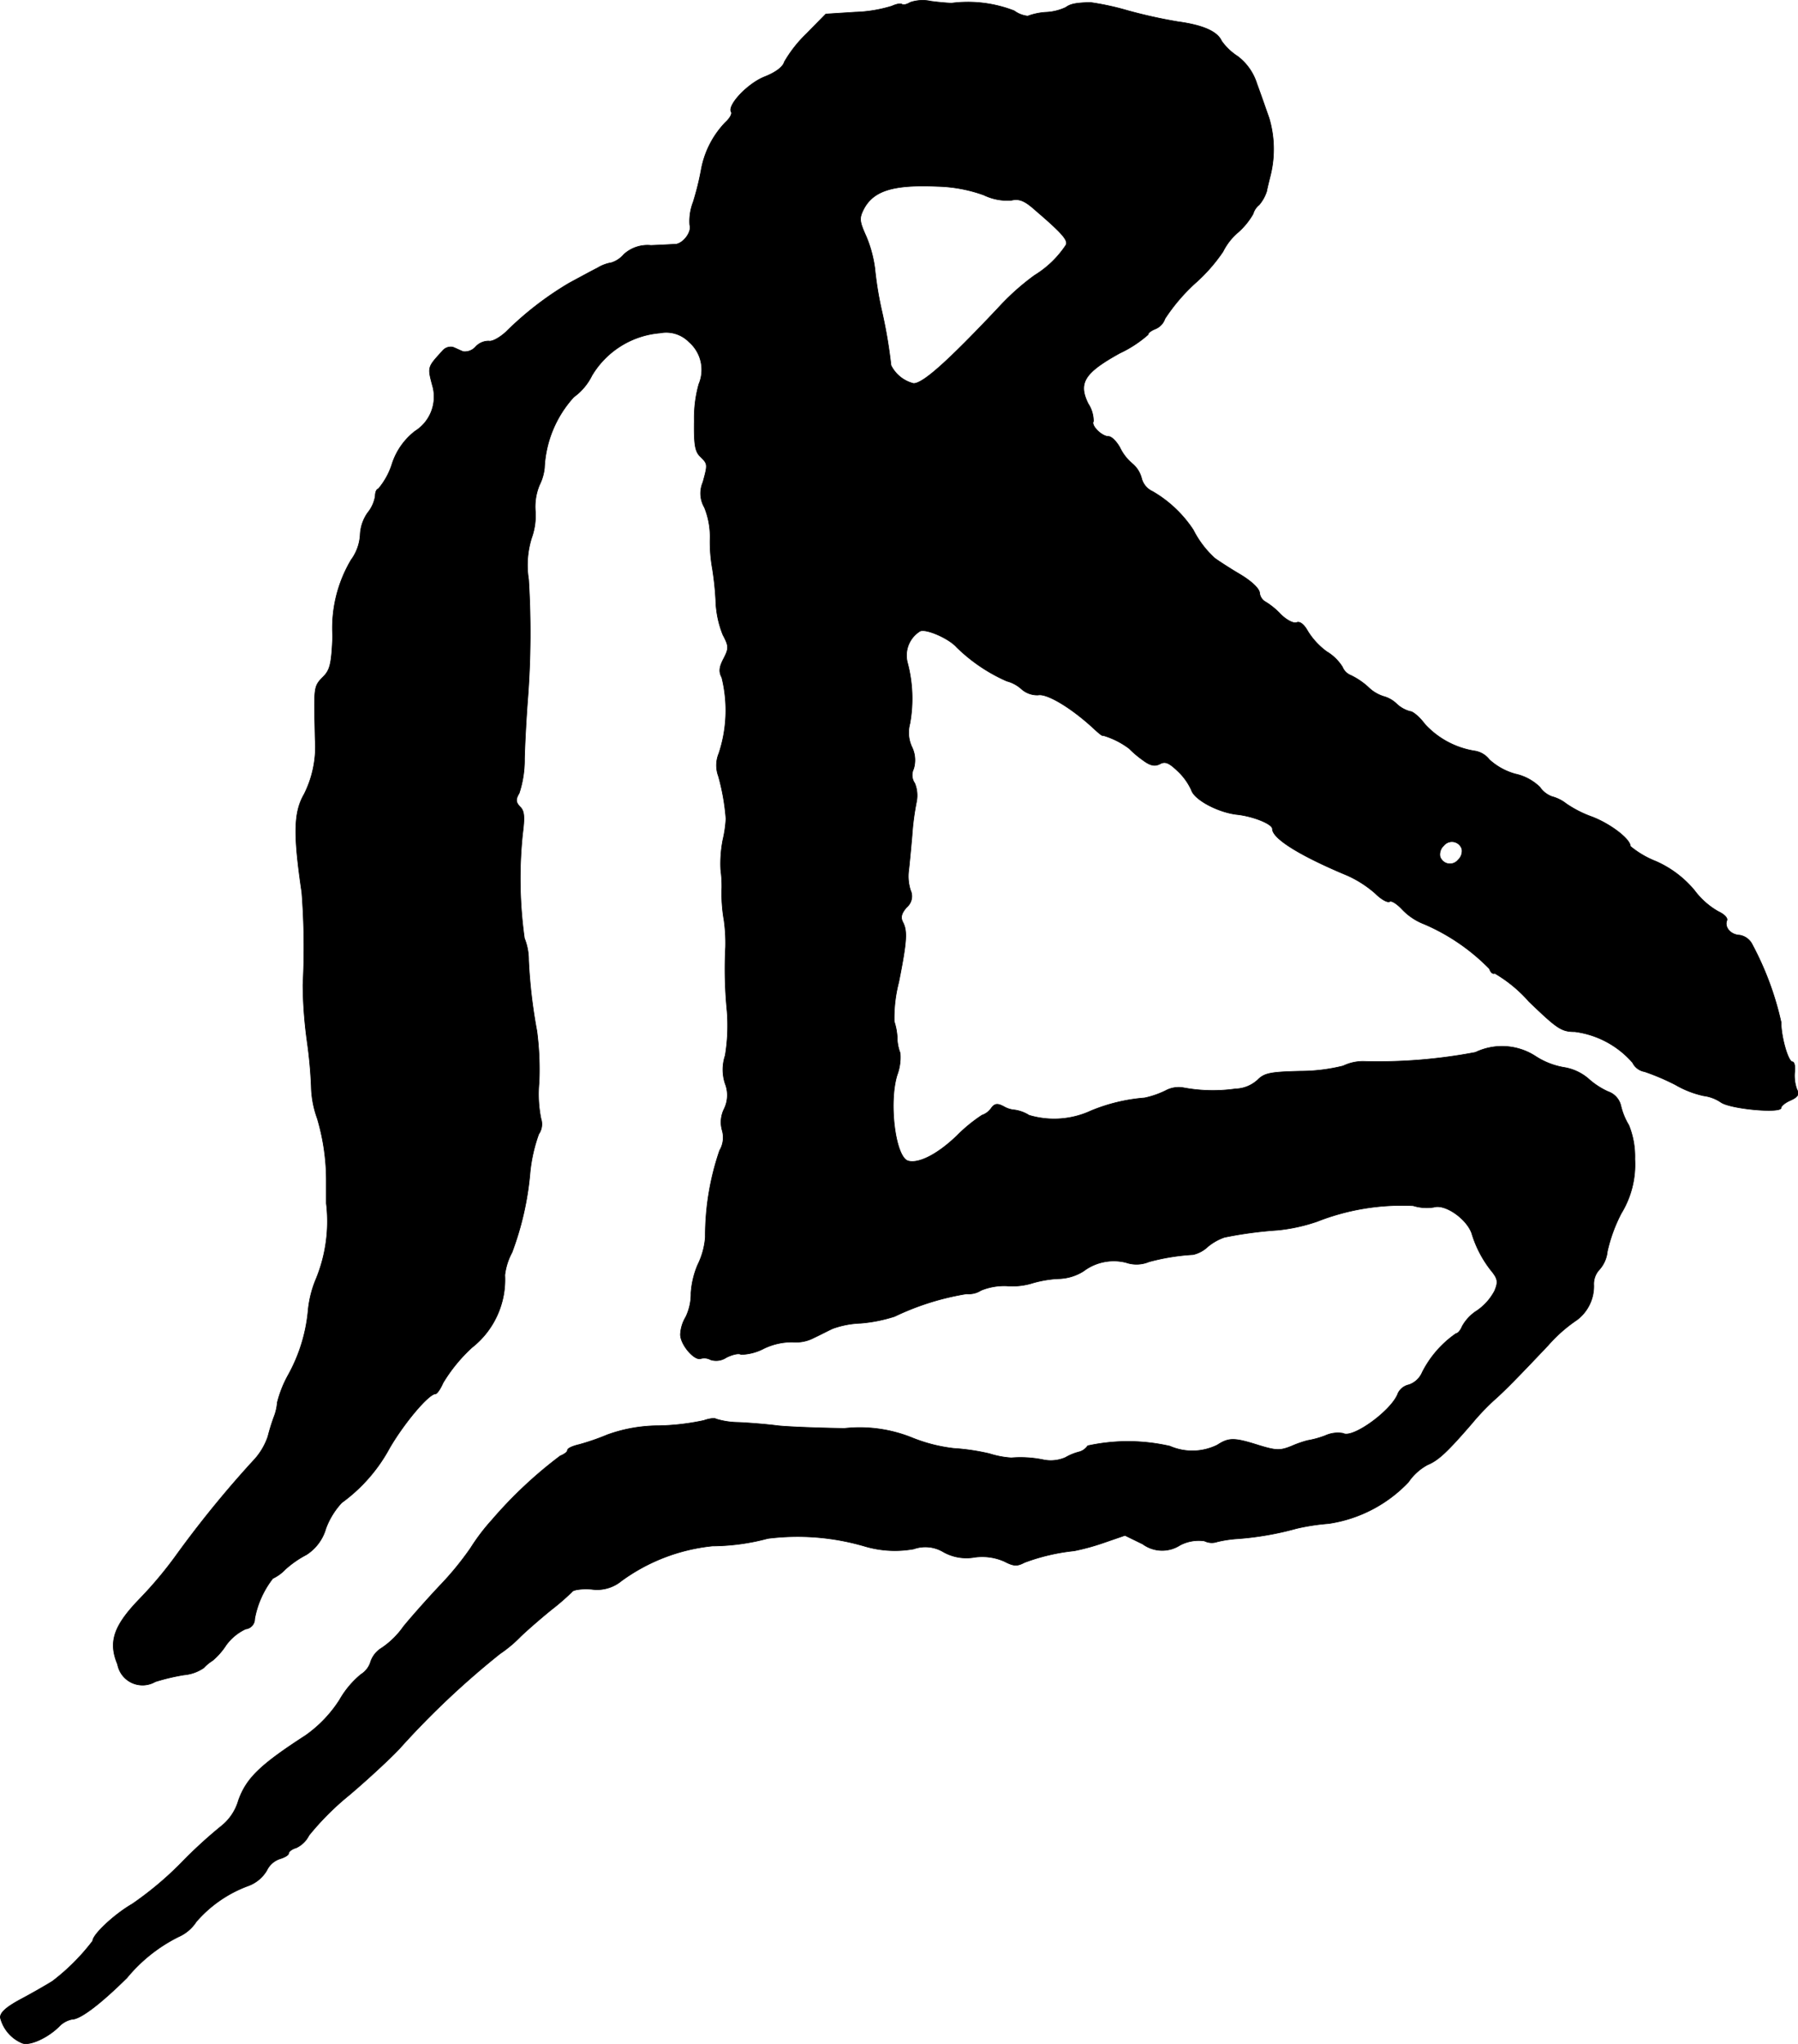 <?xml version="1.0" encoding="UTF-8"?>
<svg xmlns="http://www.w3.org/2000/svg"
     version="1.1"
     width="10.196mm"
     height="11.587mm"
     viewBox="0 0 28.903 32.845">
   <defs>
      <style type="text/css"><![CDATA[
      .a {
        stroke: #000;
        stroke-linecap: round;
        stroke-linejoin: round;
        stroke-width: 0.01px;
      }
    ]]></style>
   </defs>
   <path class="a"
         d="M14.632.038c-.048.03-.109.048-.133.03s-.097,0-.164.03a2.213,2.213,0,0,1-.588.097l-.472.03-.315.321a2.027,2.027,0,0,0-.351.448c-.024.085-.145.17-.309.236-.273.103-.612.46-.545.569.018.03-.024.103-.091.164a1.477,1.477,0,0,0-.394.775,4.456,4.456,0,0,1-.127.509.848.848,0,0,0-.055.369c.036.109-.103.297-.23.309-.042,0-.218.012-.394.018a.564.564,0,0,0-.436.145.431.431,0,0,1-.2.133.618.618,0,0,0-.224.085c-.085.042-.285.151-.454.242a5.195,5.195,0,0,0-1.012.781c-.097.091-.224.164-.279.151a.284.284,0,0,0-.212.091.233.233,0,0,1-.2.079c-.048-.018-.121-.055-.17-.073a.173.173,0,0,0-.164.061c-.248.273-.242.254-.151.594a.653.653,0,0,1-.291.697,1.087,1.087,0,0,0-.369.527A1.146,1.146,0,0,1,6.08,7.857c-.024,0-.048.048-.048.115a.565.565,0,0,1-.121.267.665.665,0,0,0-.121.357.752.752,0,0,1-.145.4,2.142,2.142,0,0,0-.297,1.23c-.018.436-.042.539-.151.648-.139.139-.145.164-.139.648.006.164.006.357.012.424a1.702,1.702,0,0,1-.182.818c-.164.285-.176.63-.036,1.575a11.433,11.433,0,0,1,.018,1.484,6.983,6.983,0,0,0,.067.909,7.249,7.249,0,0,1,.067.727,1.606,1.606,0,0,0,.097.515,3.496,3.496,0,0,1,.145,1.03v.333a2.432,2.432,0,0,1-.164,1.211,1.725,1.725,0,0,0-.127.491,2.631,2.631,0,0,1-.321,1.054,1.829,1.829,0,0,0-.176.442.812.812,0,0,1-.055.236,3.245,3.245,0,0,0-.097.315,1.065,1.065,0,0,1-.242.394,17.07,17.07,0,0,0-1.242,1.526,6.385,6.385,0,0,1-.569.678c-.424.436-.515.697-.363,1.06a.408.408,0,0,0,.606.279,3.368,3.368,0,0,1,.46-.109.661.661,0,0,0,.321-.115.649.649,0,0,1,.139-.115,1.111,1.111,0,0,0,.218-.248.817.817,0,0,1,.315-.26.162.162,0,0,0,.145-.164,1.502,1.502,0,0,1,.291-.648.671.671,0,0,0,.2-.145,1.623,1.623,0,0,1,.339-.236.741.741,0,0,0,.315-.424,1.241,1.241,0,0,1,.254-.412,2.629,2.629,0,0,0,.769-.878c.236-.406.63-.872.739-.872.024,0,.079-.079.121-.176a2.567,2.567,0,0,1,.466-.569,1.386,1.386,0,0,0,.527-1.163,1.017,1.017,0,0,1,.115-.363,4.808,4.808,0,0,0,.291-1.29,2.563,2.563,0,0,1,.139-.612.281.281,0,0,0,.036-.248,1.982,1.982,0,0,1-.03-.588A4.758,4.758,0,0,0,8.63,16.567a8.31,8.31,0,0,1-.133-1.139.93.93,0,0,0-.067-.351,6.923,6.923,0,0,1-.03-1.672c.036-.279.03-.376-.042-.442-.067-.073-.073-.115-.012-.218a1.718,1.718,0,0,0,.085-.557c.006-.236.03-.684.055-.999A13.945,13.945,0,0,0,8.497,9.311a1.46,1.46,0,0,1,.048-.666,1.065,1.065,0,0,0,.061-.424.906.906,0,0,1,.067-.43.789.789,0,0,0,.079-.273,1.812,1.812,0,0,1,.472-1.139.936.936,0,0,0,.291-.345,1.412,1.412,0,0,1,1.096-.684.514.514,0,0,1,.466.145.591.591,0,0,1,.157.678,2.021,2.021,0,0,0-.073.588c-.006.376.012.497.097.575.121.121.121.121.042.412a.45.45,0,0,0,.024.406,1.254,1.254,0,0,1,.091.497,2.39,2.39,0,0,0,.036.478,4.793,4.793,0,0,1,.055.515,1.602,1.602,0,0,0,.115.557c.097.182.097.218.012.382-.073.139-.079.212-.03.303a2.192,2.192,0,0,1-.048,1.223.498.498,0,0,0-.006.363,3.511,3.511,0,0,1,.121.684,1.884,1.884,0,0,1-.048.333,1.99,1.99,0,0,0-.036.485,1.978,1.978,0,0,1,.018.285,2.504,2.504,0,0,0,.036.533,2.671,2.671,0,0,1,.024.424,6.842,6.842,0,0,0,.024,1.03,2.959,2.959,0,0,1-.03.715.713.713,0,0,0,0,.454.504.504,0,0,1-.018.406.479.479,0,0,0-.03.345.408.408,0,0,1-.042.321,4.246,4.246,0,0,0-.23,1.393,1.199,1.199,0,0,1-.121.442,1.388,1.388,0,0,0-.109.454.855.855,0,0,1-.085.388.596.596,0,0,0-.085.279c0,.164.224.424.327.388a.207.207,0,0,1,.157.018.293.293,0,0,0,.254-.036c.097-.048.2-.073.236-.048a.832.832,0,0,0,.369-.097,1.043,1.043,0,0,1,.46-.103.615.615,0,0,0,.339-.067c.103-.048.242-.121.309-.151a1.495,1.495,0,0,1,.448-.085,2.402,2.402,0,0,0,.545-.109,4.234,4.234,0,0,1,1.157-.363.363.363,0,0,0,.23-.055.981.981,0,0,1,.412-.073,1.098,1.098,0,0,0,.388-.036,1.82,1.82,0,0,1,.442-.079.785.785,0,0,0,.406-.121.807.807,0,0,1,.684-.139.518.518,0,0,0,.369-.012,3.466,3.466,0,0,1,.709-.115.507.507,0,0,0,.236-.127.867.867,0,0,1,.267-.151,6.384,6.384,0,0,1,.854-.115,2.798,2.798,0,0,0,.636-.139,3.721,3.721,0,0,1,1.545-.254.738.738,0,0,0,.333.024c.176-.055.515.176.606.412a1.805,1.805,0,0,0,.309.6c.115.139.121.188.061.333a.887.887,0,0,1-.279.315.704.704,0,0,0-.242.254c-.024.061-.067.115-.097.115a1.675,1.675,0,0,0-.545.624.36.36,0,0,1-.212.2.258.258,0,0,0-.176.133c-.091.273-.733.739-.884.648a.484.484,0,0,0-.285.036,1.506,1.506,0,0,1-.285.079,1.7,1.7,0,0,0-.26.091c-.182.073-.242.073-.521-.012-.4-.127-.485-.127-.672-.006a.907.907,0,0,1-.763.018,3.027,3.027,0,0,0-1.32-.006.241.241,0,0,1-.133.097.864.864,0,0,0-.224.091.587.587,0,0,1-.363.036,1.812,1.812,0,0,0-.509-.03,1.475,1.475,0,0,1-.351-.067,3.462,3.462,0,0,0-.575-.085,2.567,2.567,0,0,1-.666-.17,2.247,2.247,0,0,0-1.09-.151c-.4-.006-.878-.024-1.06-.042-.182-.024-.478-.048-.654-.055a1.256,1.256,0,0,1-.351-.055c-.018-.018-.109-.006-.194.024a3.772,3.772,0,0,1-.721.085,2.431,2.431,0,0,0-.83.145,3.747,3.747,0,0,1-.454.157c-.103.024-.188.061-.188.091s-.055.067-.115.091A6.945,6.945,0,0,0,7.909,24.423a3.285,3.285,0,0,0-.345.454,4.902,4.902,0,0,1-.503.612c-.182.194-.442.485-.575.648a1.347,1.347,0,0,1-.351.345.413.413,0,0,0-.176.218.36.36,0,0,1-.157.206,1.485,1.485,0,0,0-.345.412,2.053,2.053,0,0,1-.545.569c-.739.478-.951.69-1.078,1.042a.815.815,0,0,1-.273.412,7.346,7.346,0,0,0-.648.594,5.426,5.426,0,0,1-.787.66c-.285.164-.636.491-.636.594a3.399,3.399,0,0,1-.648.648c-.067.042-.285.17-.478.273C.114,32.242.005,32.333.005,32.418A.599.599,0,0,0,.356,32.83c.121.048.412-.085.594-.267a.398.398,0,0,1,.206-.115c.133,0,.448-.236.884-.666a2.532,2.532,0,0,1,.83-.66.655.655,0,0,0,.285-.242,2.029,2.029,0,0,1,.83-.575.579.579,0,0,0,.303-.248.357.357,0,0,1,.212-.188c.079-.024.139-.061.139-.085,0-.03.055-.073.121-.091a.434.434,0,0,0,.206-.2,4.386,4.386,0,0,1,.648-.648c.315-.267.678-.606.812-.751a13.469,13.469,0,0,1,1.611-1.52,2.1,2.1,0,0,0,.333-.279c.121-.115.345-.309.503-.436a3.777,3.777,0,0,0,.321-.279c.018-.036.17-.055.321-.042a.613.613,0,0,0,.472-.133,2.996,2.996,0,0,1,1.466-.563,3.514,3.514,0,0,0,.89-.121,3.834,3.834,0,0,1,1.563.127,1.71,1.71,0,0,0,.781.042.563.563,0,0,1,.478.048.756.756,0,0,0,.503.085.883.883,0,0,1,.478.067c.151.079.206.079.321.018a3.222,3.222,0,0,1,.8-.188,3.609,3.609,0,0,0,.466-.127l.351-.121.285.139a.529.529,0,0,0,.6.018.643.643,0,0,1,.394-.067.265.265,0,0,0,.206.012,1.975,1.975,0,0,1,.333-.049,4.864,4.864,0,0,0,.939-.164,3.389,3.389,0,0,1,.515-.079,2.215,2.215,0,0,0,1.284-.666.873.873,0,0,1,.309-.279c.176-.073.321-.212.709-.66a3.82,3.82,0,0,1,.363-.382c.164-.145.339-.321.866-.878a2.385,2.385,0,0,1,.46-.406.678.678,0,0,0,.273-.557.339.339,0,0,1,.091-.254.514.514,0,0,0,.127-.291,2.514,2.514,0,0,1,.224-.612,1.504,1.504,0,0,0,.218-.872,1.342,1.342,0,0,0-.097-.545,1.071,1.071,0,0,1-.127-.309.316.316,0,0,0-.206-.23,1.222,1.222,0,0,1-.315-.206.795.795,0,0,0-.388-.182,1.206,1.206,0,0,1-.466-.182.989.989,0,0,0-.963-.061,8.352,8.352,0,0,1-1.805.145.738.738,0,0,0-.321.073,2.875,2.875,0,0,1-.69.085c-.478.012-.575.03-.684.139a.547.547,0,0,1-.357.145,2.581,2.581,0,0,1-.836-.018.442.442,0,0,0-.291.048,1.451,1.451,0,0,1-.333.115,2.835,2.835,0,0,0-.86.206,1.411,1.411,0,0,1-.999.073.592.592,0,0,0-.23-.085.412.412,0,0,1-.176-.055c-.103-.055-.145-.048-.2.024a.3.3,0,0,1-.151.115,2.523,2.523,0,0,0-.406.333c-.309.297-.618.454-.787.4-.2-.073-.309-.939-.17-1.381a.81.81,0,0,0,.048-.351.729.729,0,0,1-.048-.26.968.968,0,0,0-.048-.248,2.299,2.299,0,0,1,.073-.63c.133-.666.139-.824.067-.963-.042-.079-.024-.145.061-.242a.23.23,0,0,0,.061-.273.738.738,0,0,1-.03-.309c.012-.097.036-.351.055-.569a4.264,4.264,0,0,1,.073-.551.518.518,0,0,0-.03-.291.228.228,0,0,1-.018-.23.48.48,0,0,0-.03-.357.547.547,0,0,1-.03-.369,2.246,2.246,0,0,0-.042-.993.459.459,0,0,1,.2-.491c.085-.055.466.109.594.254a2.703,2.703,0,0,0,.806.545.566.566,0,0,1,.236.127.382.382,0,0,0,.267.097c.145-.03.545.212.902.545.079.073.139.121.139.103a1.309,1.309,0,0,1,.424.212,1.609,1.609,0,0,0,.206.176c.127.097.2.115.285.073.085-.048.145-.024.285.109a.974.974,0,0,1,.224.309c.048.157.436.363.745.394.254.03.557.151.557.23,0,.157.454.436,1.211.751a1.791,1.791,0,0,1,.442.285c.091.091.194.151.23.133.03-.024.121.036.206.127a.969.969,0,0,0,.357.236,3.276,3.276,0,0,1,1.042.715c.018.055.055.091.085.073a2.222,2.222,0,0,1,.551.454c.454.436.521.485.739.485a1.486,1.486,0,0,1,.927.497.265.265,0,0,0,.194.145,3.713,3.713,0,0,1,.497.212,1.55,1.55,0,0,0,.454.176.638.638,0,0,1,.273.103c.151.109.969.182.969.091,0-.03.067-.085.151-.121.121-.055.145-.097.103-.176a.649.649,0,0,1-.036-.279c.012-.091-.006-.164-.036-.164-.067,0-.182-.394-.182-.636a4.885,4.885,0,0,0-.46-1.242.276.276,0,0,0-.206-.157c-.145-.006-.248-.127-.206-.236.018-.042-.048-.103-.139-.145a1.245,1.245,0,0,1-.382-.339,1.692,1.692,0,0,0-.618-.466,1.506,1.506,0,0,1-.412-.242c0-.115-.315-.357-.612-.472a1.819,1.819,0,0,1-.418-.212.632.632,0,0,0-.23-.115.405.405,0,0,1-.194-.151.807.807,0,0,0-.394-.212,1.024,1.024,0,0,1-.418-.23.37.37,0,0,0-.23-.139,1.38,1.38,0,0,1-.806-.43c-.085-.115-.194-.206-.236-.206a.5.5,0,0,1-.218-.121.487.487,0,0,0-.212-.121.615.615,0,0,1-.248-.151,1.167,1.167,0,0,0-.279-.188.24.24,0,0,1-.133-.133.755.755,0,0,0-.254-.248,1.166,1.166,0,0,1-.303-.327c-.061-.109-.127-.164-.182-.139-.048.018-.164-.042-.26-.139a1.145,1.145,0,0,0-.248-.2.186.186,0,0,1-.085-.139c-.006-.073-.145-.2-.345-.315-.182-.109-.345-.218-.376-.242a1.576,1.576,0,0,1-.345-.454,1.957,1.957,0,0,0-.654-.618.319.319,0,0,1-.176-.206.452.452,0,0,0-.151-.242.775.775,0,0,1-.2-.26c-.055-.097-.133-.176-.182-.176-.109,0-.285-.176-.242-.242a.513.513,0,0,0-.085-.285c-.164-.333-.061-.497.509-.812a1.913,1.913,0,0,0,.454-.297c0-.03.055-.067.115-.091A.273.273,0,0,0,18.727,5.12a2.983,2.983,0,0,1,.485-.569,2.684,2.684,0,0,0,.448-.509.974.974,0,0,1,.242-.309,1.16,1.16,0,0,0,.242-.297.285.285,0,0,1,.097-.145.647.647,0,0,0,.121-.218c.012-.067.042-.182.061-.26a1.755,1.755,0,0,0-.024-.921c-.048-.133-.133-.382-.194-.545a.881.881,0,0,0-.309-.442.938.938,0,0,1-.26-.248c-.067-.151-.297-.254-.703-.309a8.042,8.042,0,0,1-.818-.182,4.251,4.251,0,0,0-.588-.127c-.23.006-.321.024-.394.079a.838.838,0,0,1-.327.079,1.021,1.021,0,0,0-.285.061.446.446,0,0,1-.218-.085A2.05,2.05,0,0,0,15.299.05c-.048,0-.2-.012-.333-.03A.619.619,0,0,0,14.632.038ZM15.814,3.133a.869.869,0,0,0,.442.085c.133-.03.218.006.4.17.424.363.521.478.478.551a1.608,1.608,0,0,1-.503.485,3.895,3.895,0,0,0-.588.527c-.812.86-1.205,1.211-1.357,1.211a.555.555,0,0,1-.363-.291,7.819,7.819,0,0,0-.145-.86,5.63,5.63,0,0,1-.115-.697,1.986,1.986,0,0,0-.139-.515c-.109-.242-.115-.291-.042-.436.157-.303.478-.4,1.187-.369A2.365,2.365,0,0,1,15.814,3.133ZM23.5,13.642a.193.193,0,0,1-.061.176.168.168,0,0,1-.291-.055.193.193,0,0,1,.061-.176.168.168,0,0,1,.291.055Z"/>
</svg>
